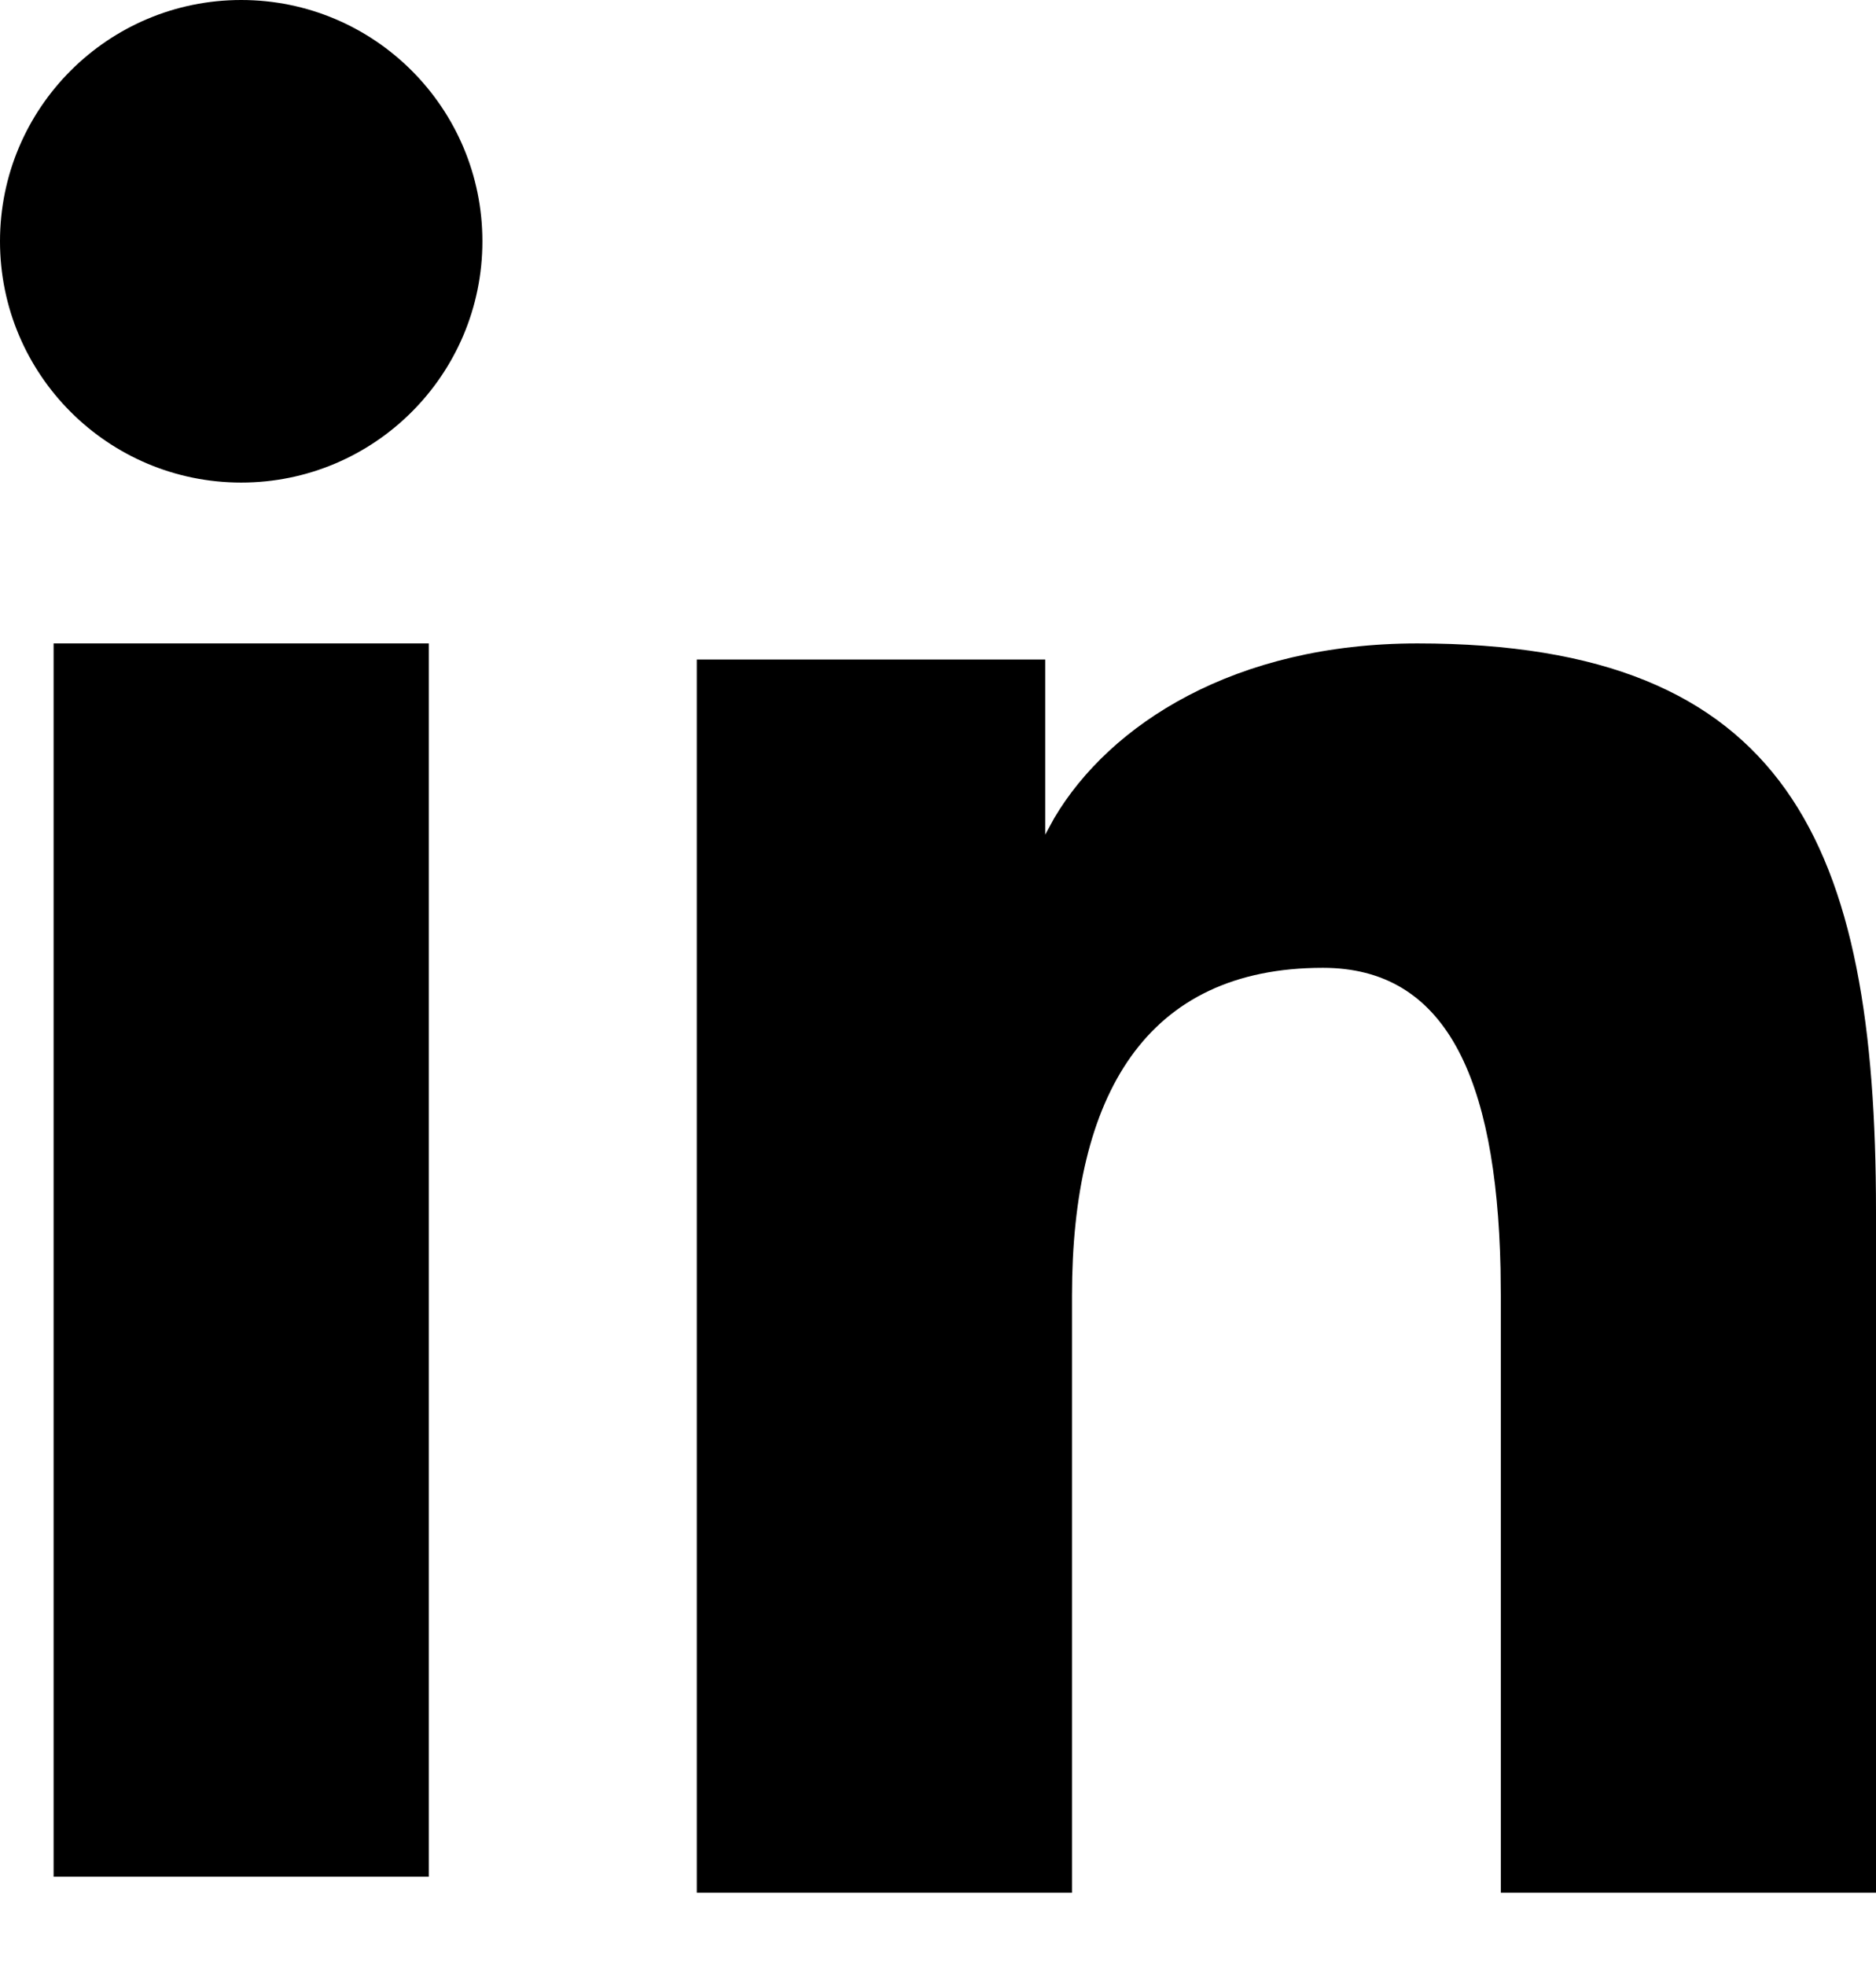 <svg width="21" height="22" viewBox="0 0 21 22" fill="none" xmlns="http://www.w3.org/2000/svg">
<path fill-rule="evenodd" clip-rule="evenodd" d="M15.867 7.2C13.823 7.2 12.424 8.104 11.802 9.153L11.7 9.34V7.38H7.8V21.18H12V14.496C12 12.255 12.825 10.83 14.808 10.83C16.175 10.83 16.749 12.04 16.797 14.196L16.8 14.496V21.18H21V13.558C21 9.443 20.015 7.2 15.867 7.2ZM4.8 7.2H0.6V21H4.8V7.2ZM2.7 0C1.209 0 0 1.209 0 2.7C0 4.191 1.209 5.4 2.7 5.4C4.191 5.4 5.4 4.191 5.4 2.7C5.4 1.209 4.191 0 2.7 0Z" fill="black"/>
</svg>
